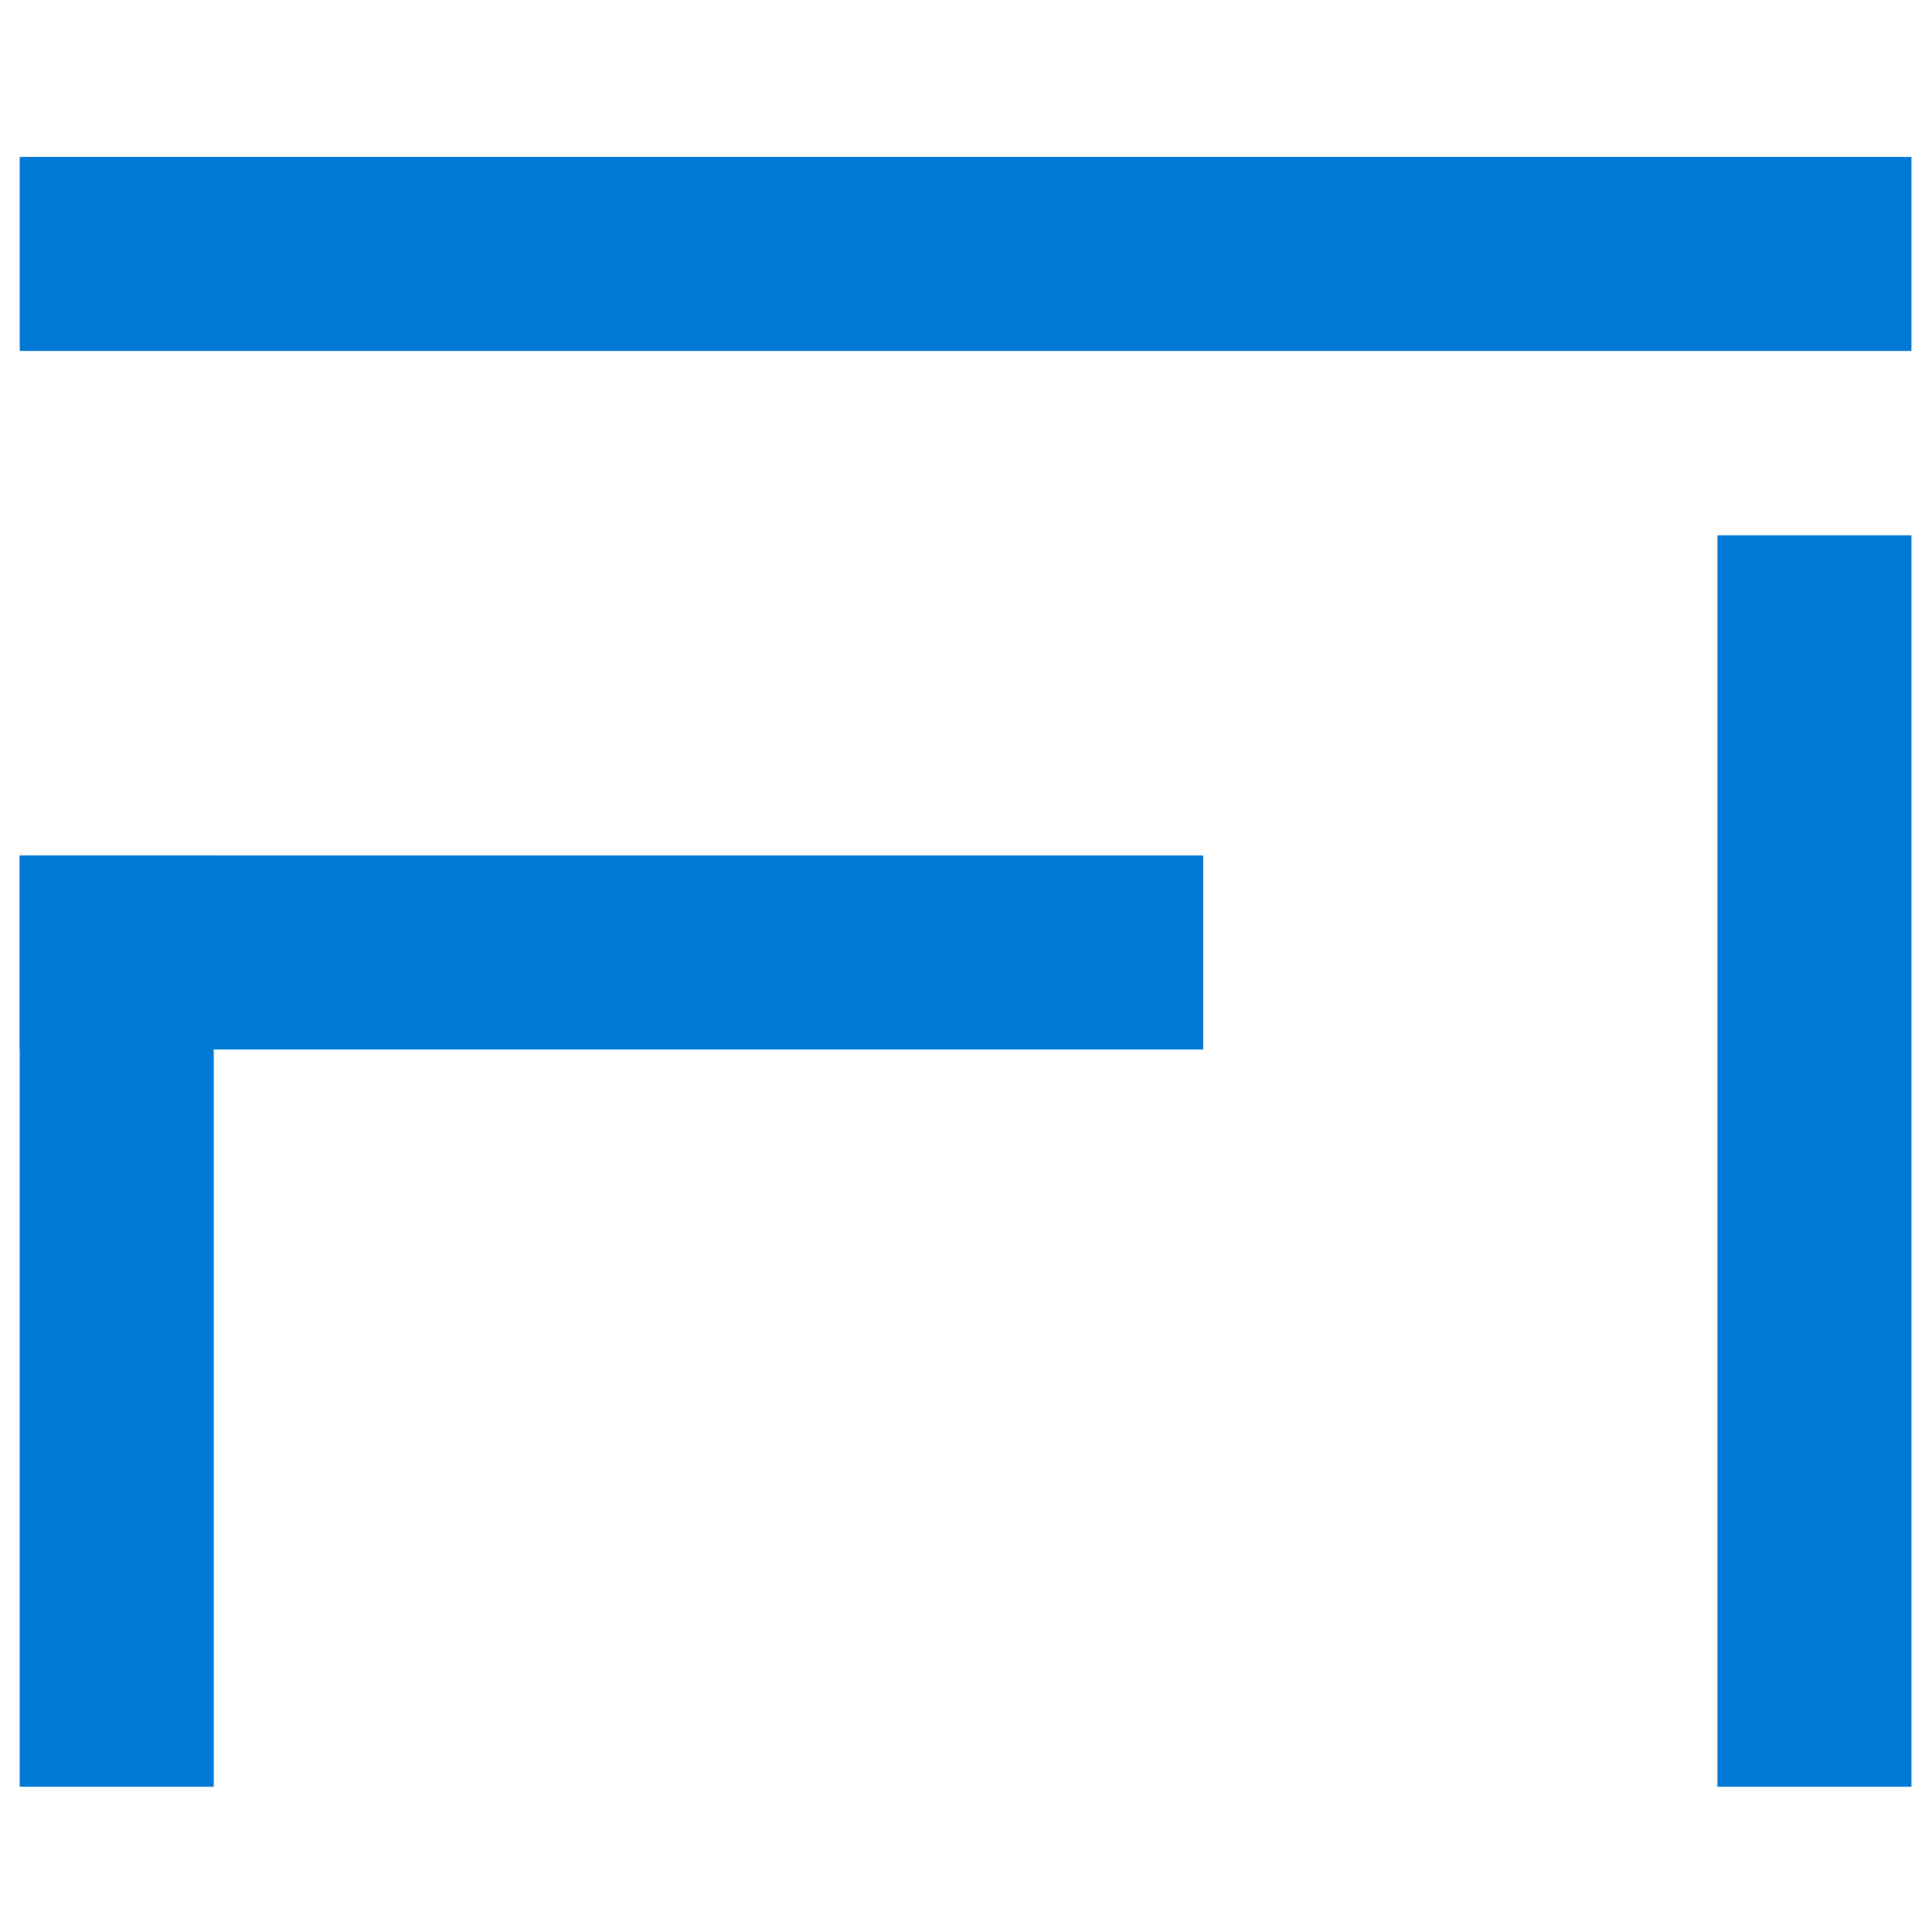 <?xml version="1.0" encoding="utf-8"?>
<!-- Generator: Adobe Illustrator 25.0.1, SVG Export Plug-In . SVG Version: 6.00 Build 0)  -->
<svg version="1.1" id="Layer_1" xmlns="http://www.w3.org/2000/svg" xmlns:xlink="http://www.w3.org/1999/xlink" x="0px" y="0px"
	 viewBox="0 0 1080 1080" style="enable-background:new 0 0 1080 1080;" xml:space="preserve">
<style type="text/css">
	.st0{fill:#0078D4;}
</style>
<g>
	<rect x="11" y="478.2" class="st0" width="108.46" height="520.61"/>
	<rect x="960.04" y="299.24" class="st0" width="108.46" height="699.58"/>
	<rect x="11" y="87.74" class="st0" width="1057.5" height="108.46"/>
	<rect x="11" y="478.2" class="st0" width="661.61" height="108.46"/>
</g>
</svg>
